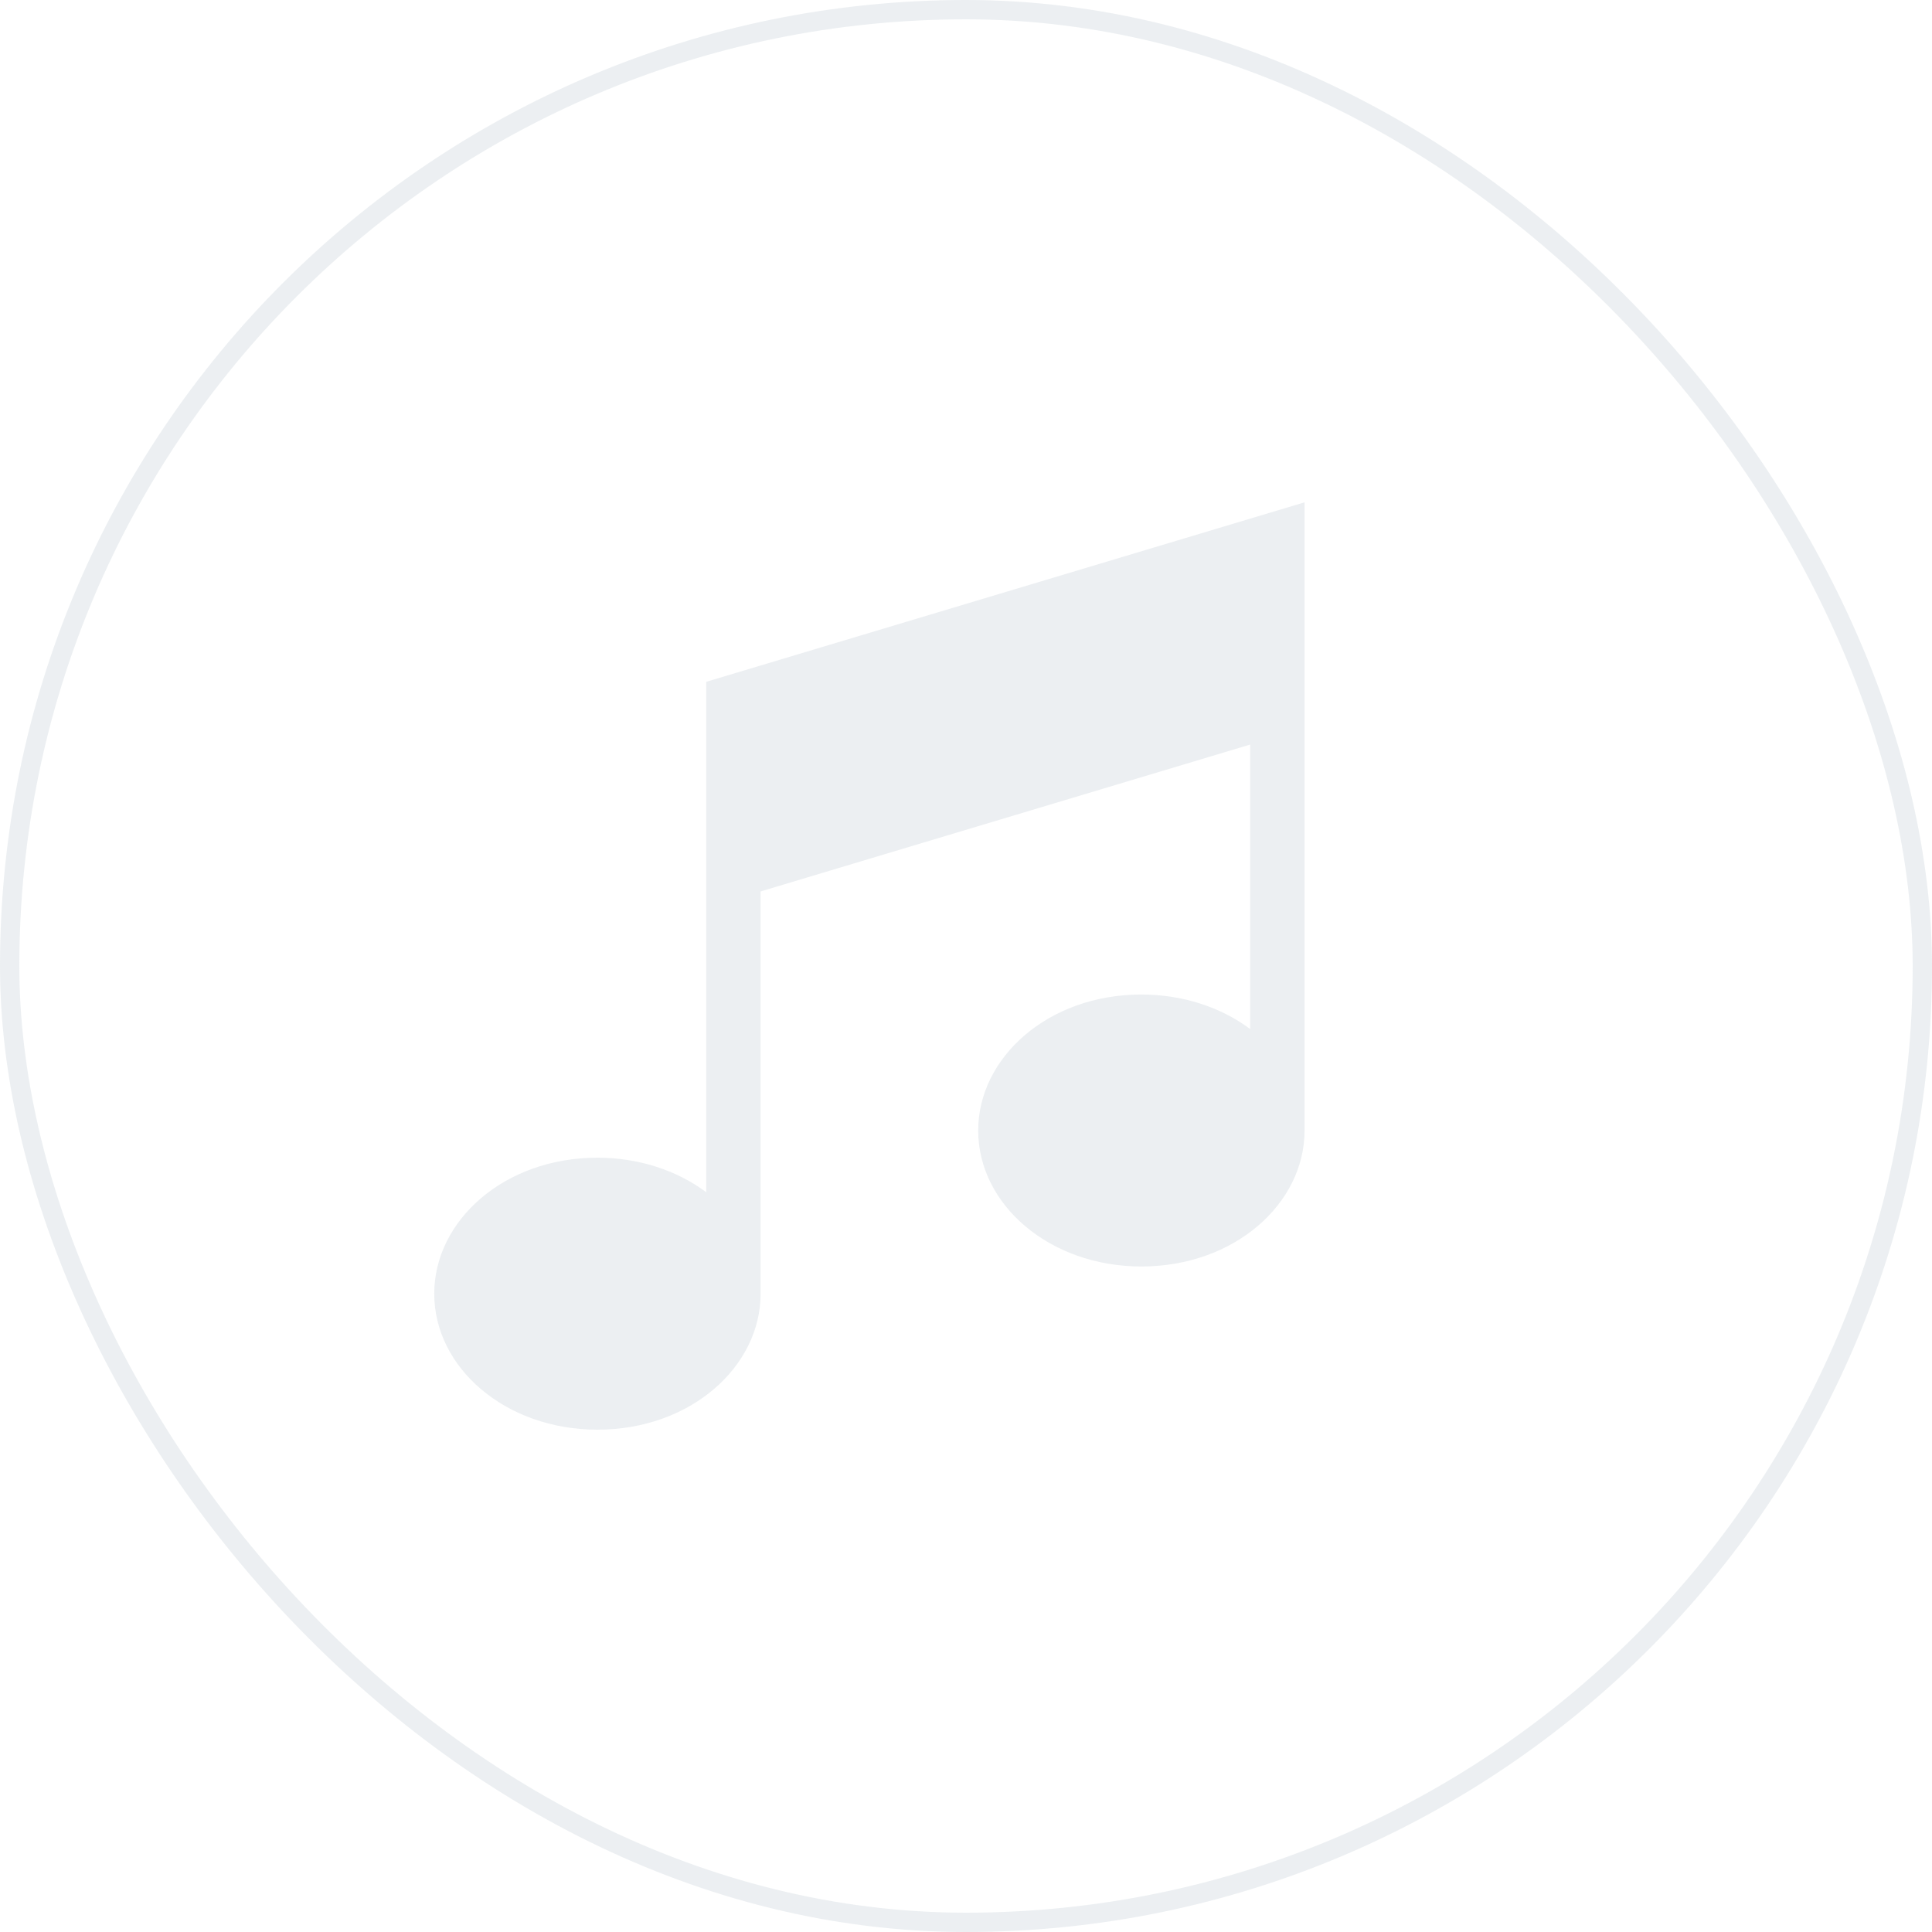 <?xml version="1.0" encoding="UTF-8"?> <svg xmlns="http://www.w3.org/2000/svg" width="100" height="100" viewBox="0 0 100 100" fill="none"> <g opacity="0.3"> <rect x="0.5" y="0.5" width="99" height="99" rx="49.5" stroke="#BFCAD3"></rect> <path d="M36.554 35.291V61.708C35.005 60.556 33.018 59.922 30.923 59.922C26.088 59.922 22.476 63.19 22.476 66.961C22.476 70.8 26.171 74 30.923 74C35.757 74 39.369 70.732 39.369 66.961V46.141L64.709 38.539V53.262C63.16 52.109 61.173 51.476 59.078 51.476C54.243 51.476 50.631 54.744 50.631 58.515C50.631 62.353 54.326 65.553 59.078 65.553C63.912 65.553 67.524 62.286 67.524 58.515V26L36.554 35.291Z" fill="#BFCAD3"></path> </g> </svg> 
